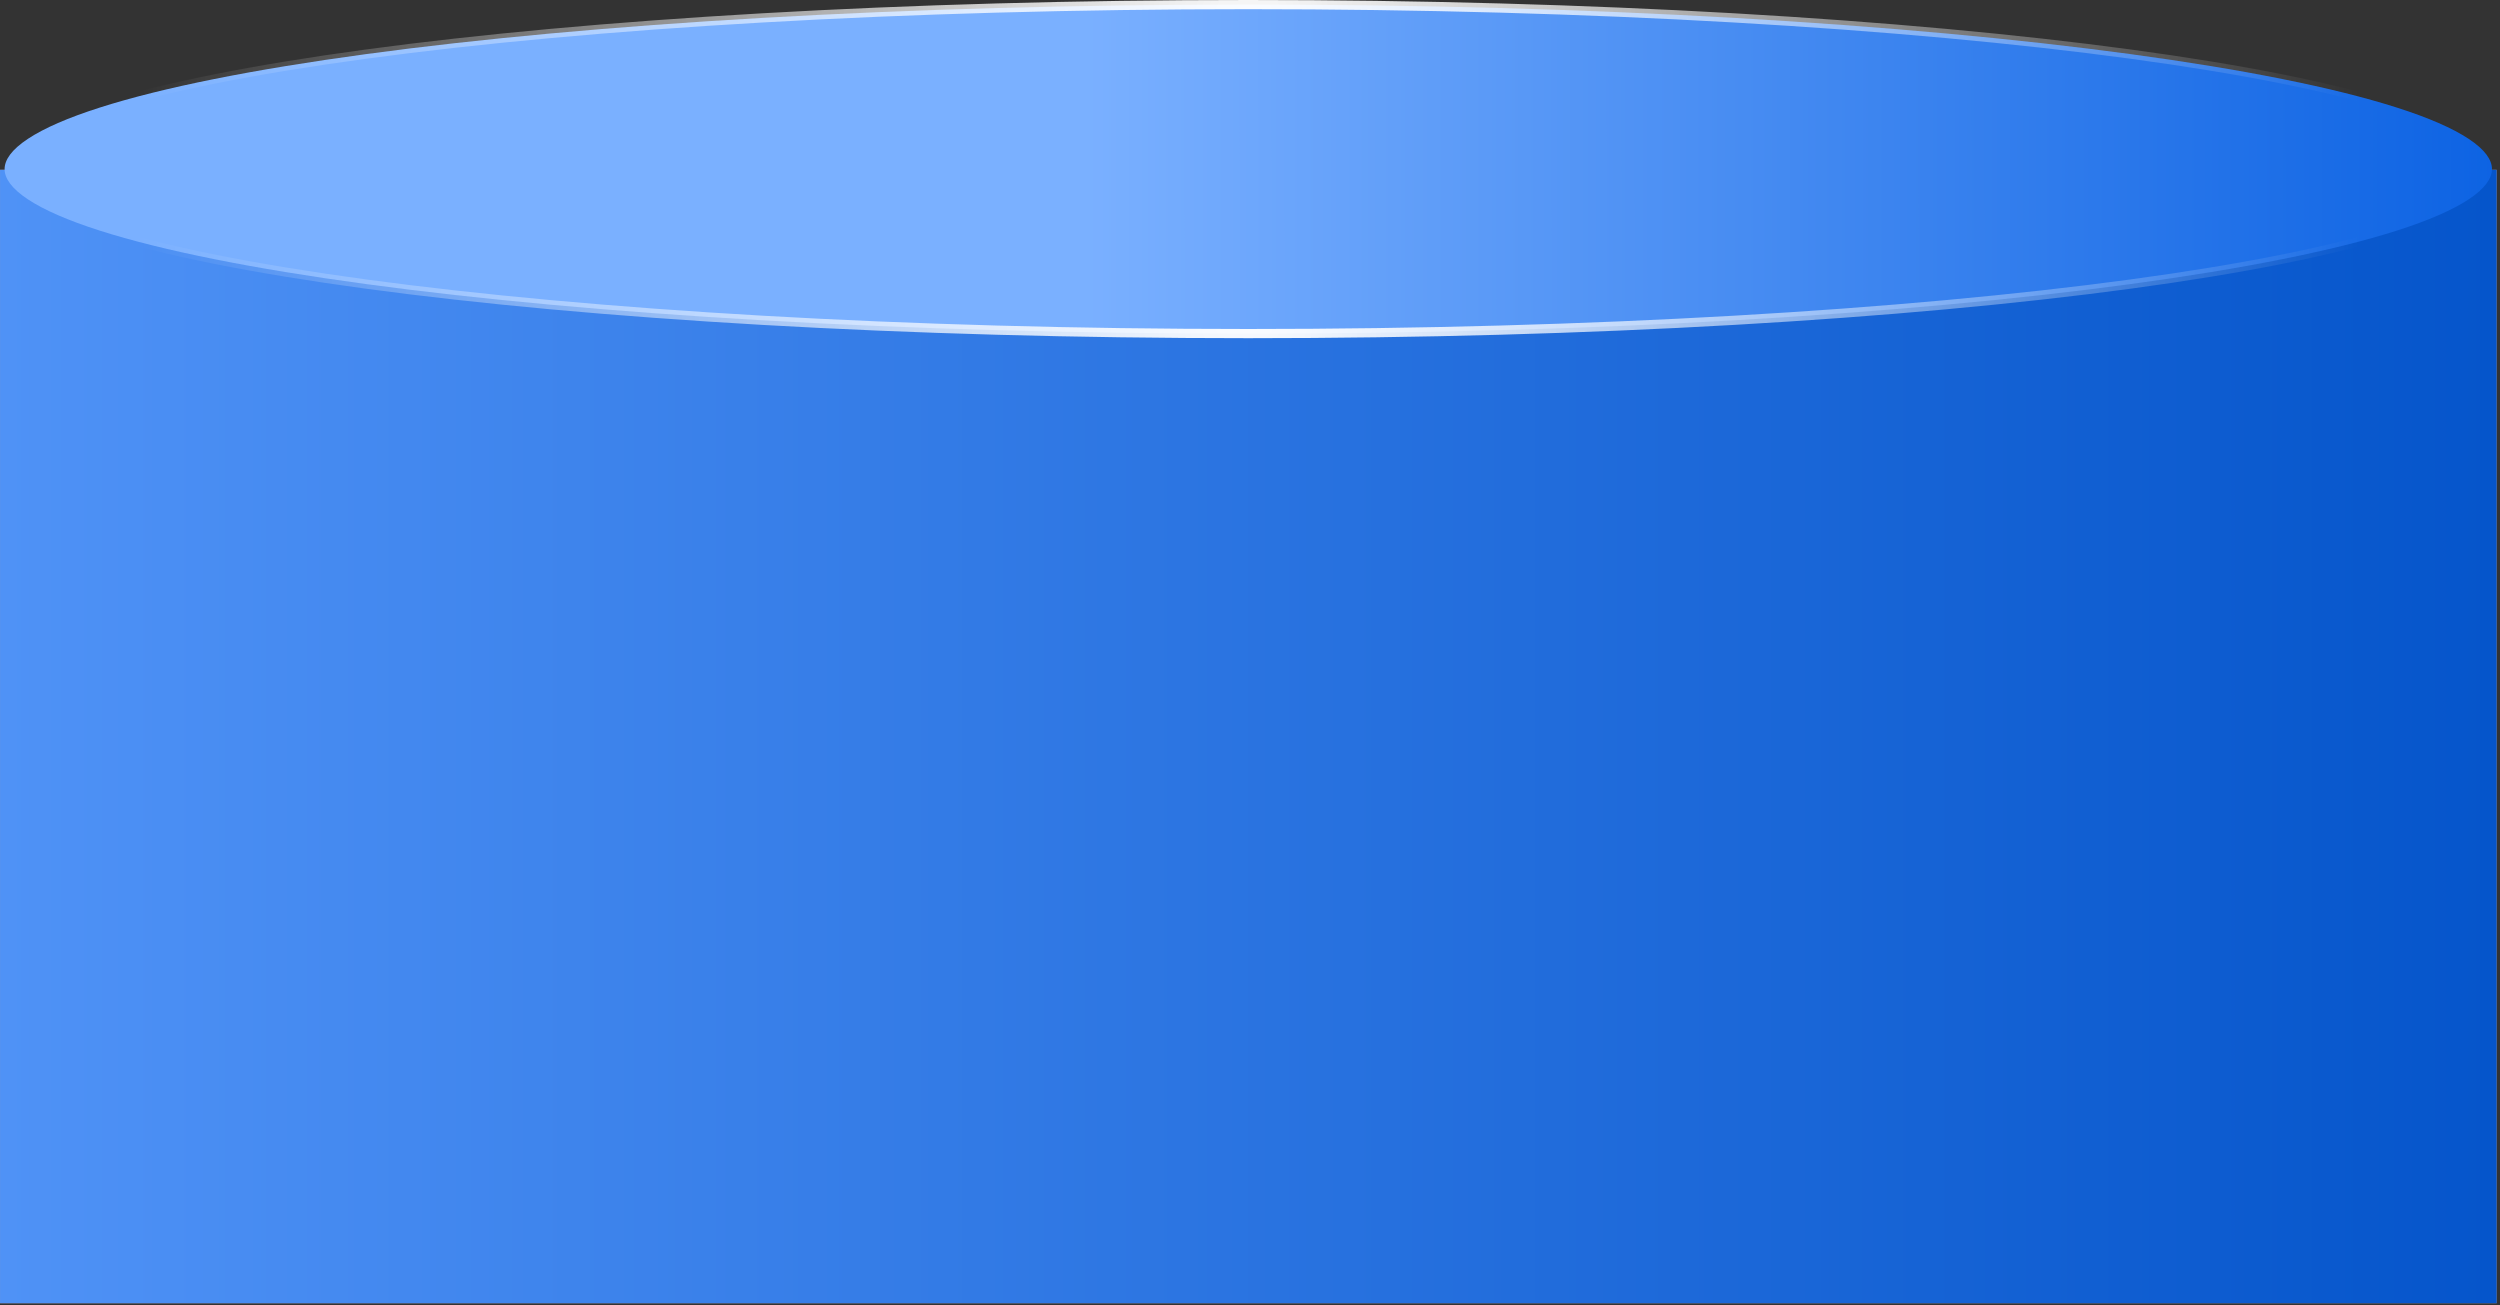 <?xml version="1.0" encoding="UTF-8"?> <svg xmlns="http://www.w3.org/2000/svg" width="544" height="284" viewBox="0 0 544 284" fill="none"><rect x="0" y="0" width="544" height="284" fill="#333333" stroke="none"/><path d="M543.262 283.582H0.009V36.951H543.262V283.582Z" fill="#BA9D9D"></path><path d="M543.262 283.582H0.009V36.951H543.262V283.582Z" fill="url(#paint0_linear_130_91)"></path><path d="M271.627 1C346.604 1 414.464 5.117 463.562 11.768C488.118 15.094 507.94 19.049 521.603 23.425C528.441 25.615 533.676 27.892 537.183 30.213C540.737 32.566 542.253 34.785 542.253 36.795C542.253 38.805 540.736 41.023 537.183 43.376C533.676 45.697 528.441 47.974 521.603 50.164C507.94 54.54 488.118 58.495 463.562 61.821C414.464 68.472 346.604 72.589 271.627 72.589C196.65 72.589 128.789 68.472 79.691 61.821C55.135 58.495 35.313 54.54 21.65 50.164C14.812 47.974 9.576 45.697 6.07 43.376C2.517 41.023 1 38.805 1 36.795C1 34.785 2.516 32.566 6.07 30.213C9.576 27.892 14.812 25.615 21.65 23.425C35.313 19.049 55.135 15.094 79.691 11.768C128.789 5.117 196.65 1 271.627 1Z" fill="url(#paint1_linear_130_91)" stroke="url(#paint2_radial_130_91)" stroke-width="2"></path><defs><linearGradient id="paint0_linear_130_91" x1="-0" y1="317.046" x2="543.271" y2="317.046" gradientUnits="userSpaceOnUse"><stop stop-color="#4F92F6"></stop><stop offset="1" stop-color="#0555CB"></stop></linearGradient><linearGradient id="paint1_linear_130_91" x1="235.776" y1="36.942" x2="543.253" y2="36.795" gradientUnits="userSpaceOnUse"><stop stop-color="#7AB0FF"></stop><stop offset="1" stop-color="#0D63E3"></stop></linearGradient><radialGradient id="paint2_radial_130_91" cx="0" cy="0" r="1" gradientTransform="matrix(-241.527 -0.646 2.774 -802.395 271.627 36.795)" gradientUnits="userSpaceOnUse"><stop stop-color="white"></stop><stop offset="1" stop-color="white" stop-opacity="0"></stop></radialGradient></defs></svg> 
